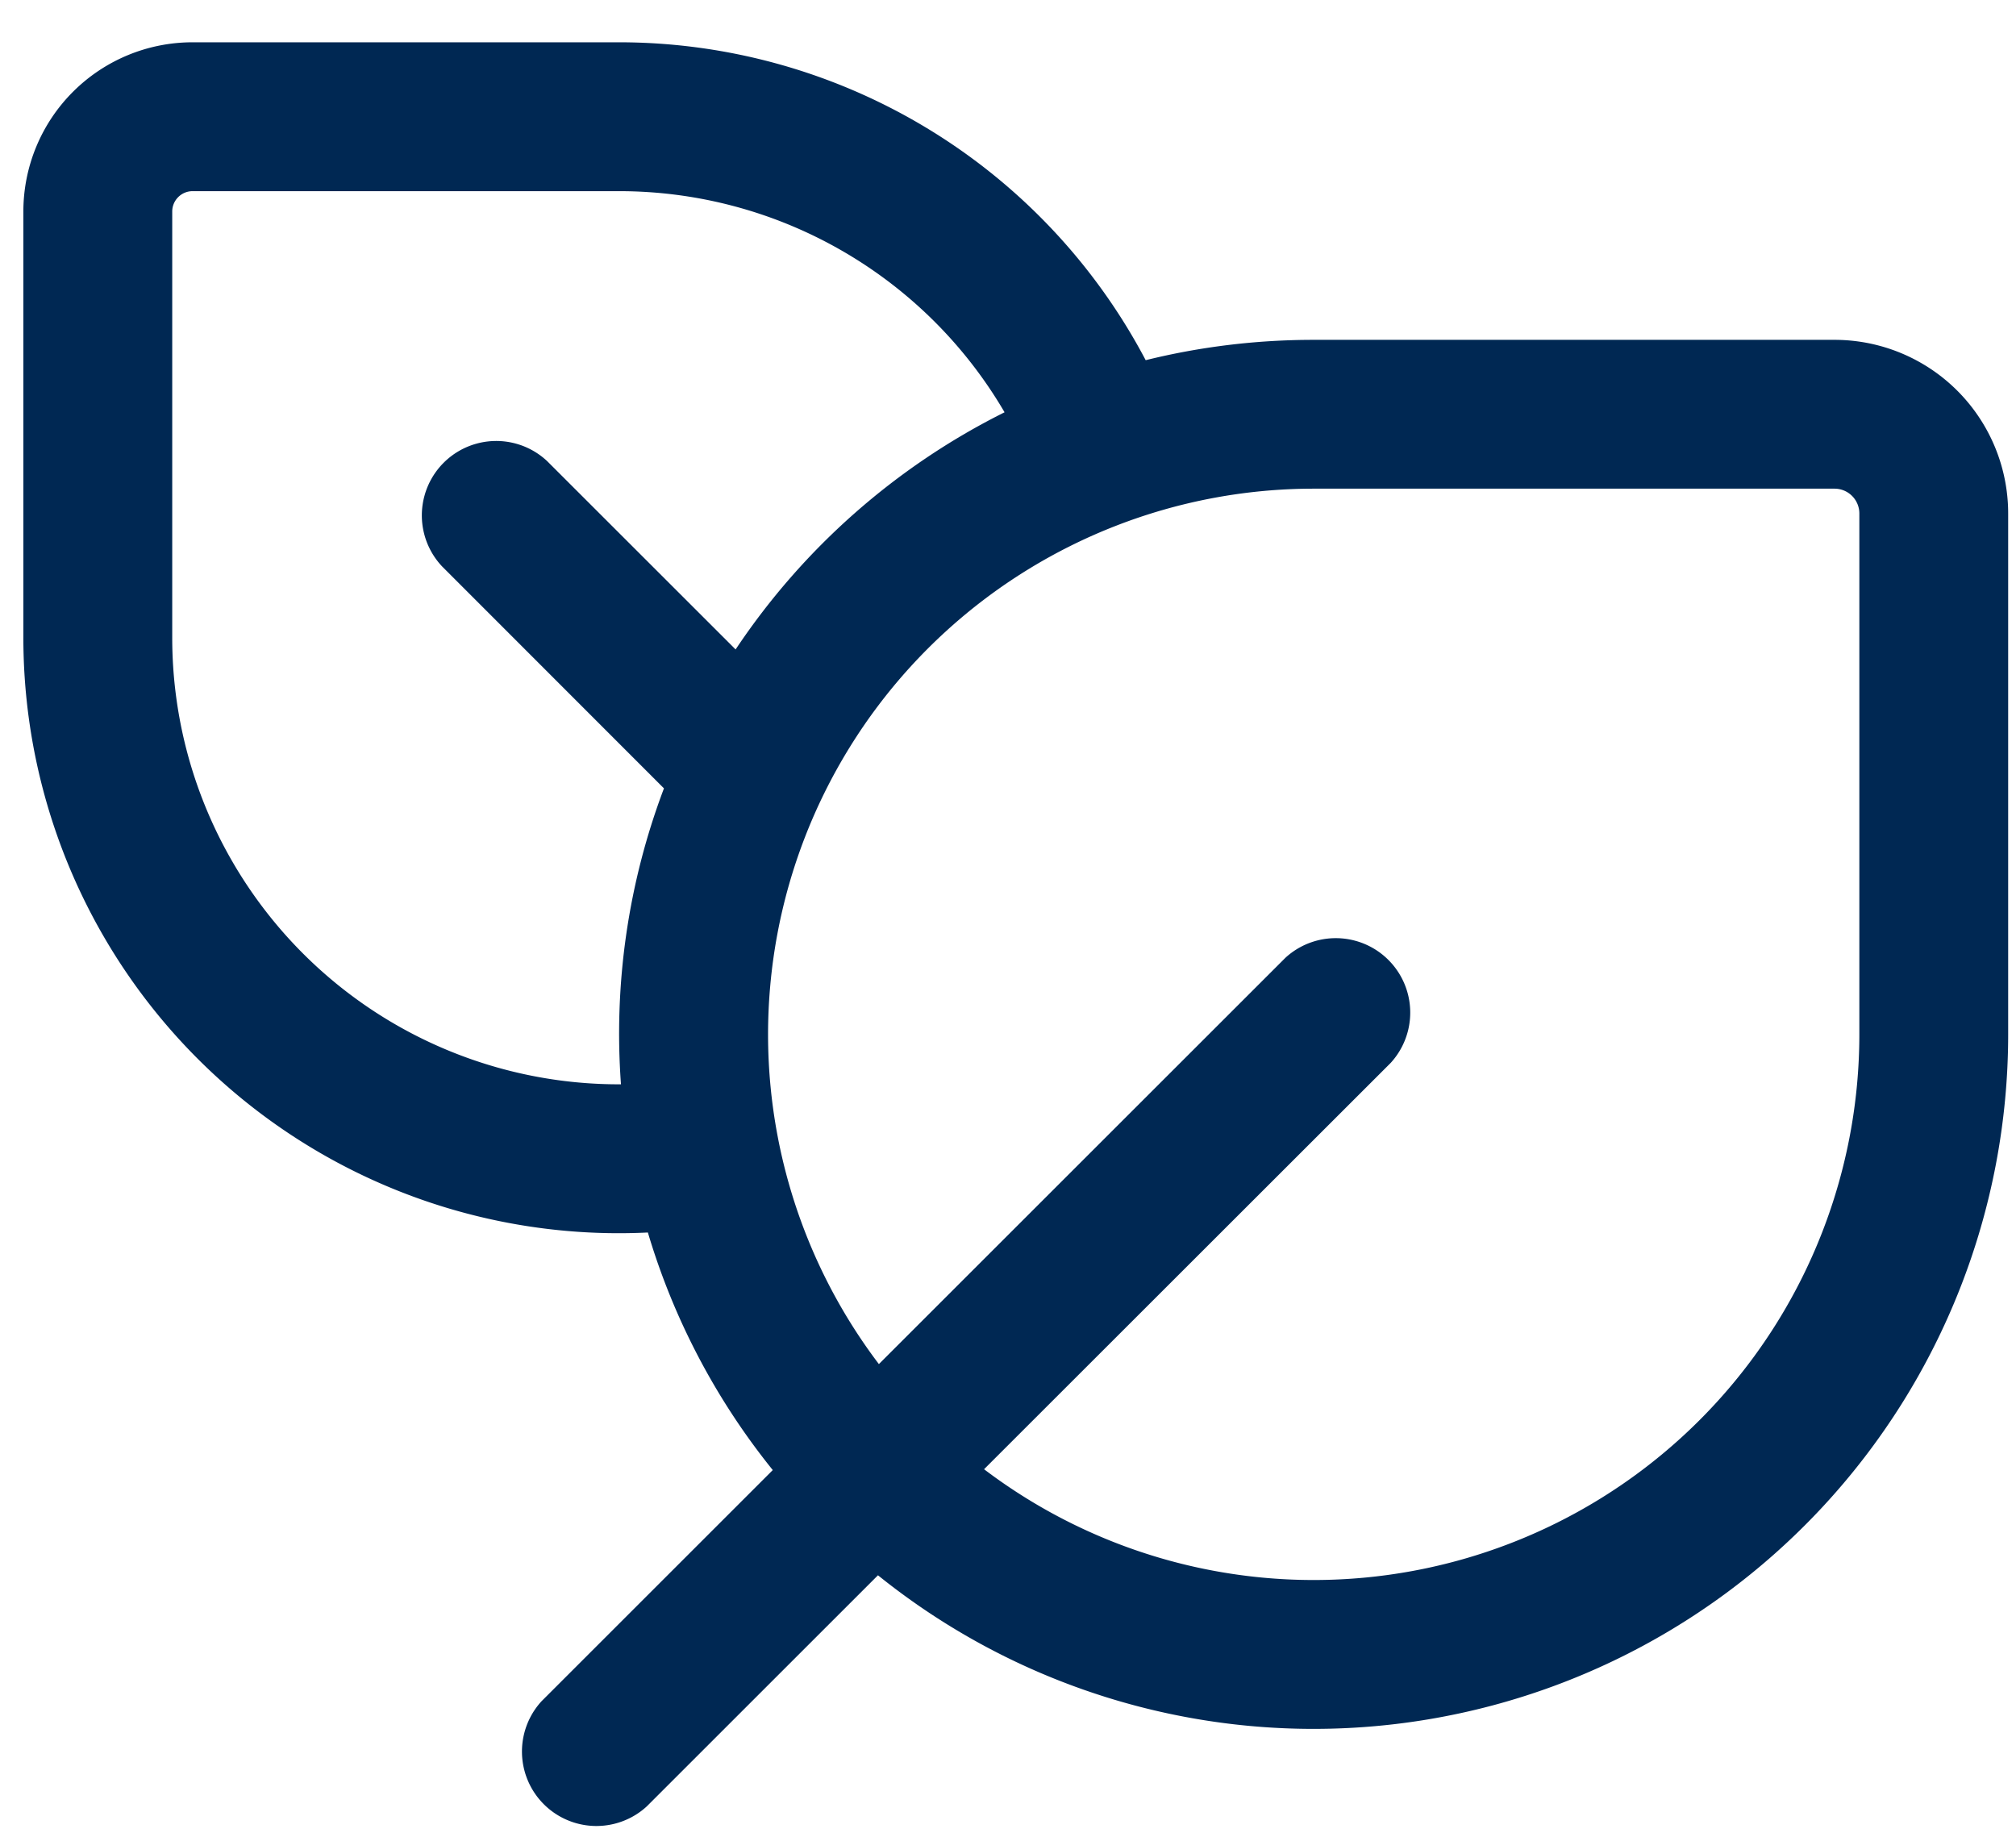 <?xml version="1.0" encoding="UTF-8"?>
<svg xmlns="http://www.w3.org/2000/svg" width="44" height="40" fill="none">
  <path d="M.51 4.616v9.303a12.995 12.995 0 0 0 13.63 12.98 15.117 15.117 0 0 0 2.726 5.185l-5.046 5.044a1.625 1.625 0 0 0 2.296 2.296l5.046-5.044a15.159 15.159 0 0 0 24.667-11.807V11.207a3.79 3.79 0 0 0-3.79-3.79H28.67c-1.263 0-2.49.153-3.665.444a12.995 12.995 0 0 0-11.5-6.938H4.202A3.693 3.693 0 0 0 .51 4.616Zm20.967 27.45 8.874-8.867a1.625 1.625 0 0 0-2.296-2.296l-8.873 8.868a11.911 11.911 0 0 1 9.49-19.106H40.04a.542.542 0 0 1 .541.542v11.366a11.91 11.91 0 0 1-19.103 9.493ZM13.51 4.172a9.742 9.742 0 0 1 8.415 4.826 15.225 15.225 0 0 0-5.87 5.176l-4.113-4.11a1.624 1.624 0 0 0-2.296 2.295l4.845 4.847a15.123 15.123 0 0 0-.938 6.459h-.047a9.746 9.746 0 0 1-9.747-9.746V4.616c0-.245.2-.444.444-.444h9.307Z" fill="#002853"></path>
</svg>
